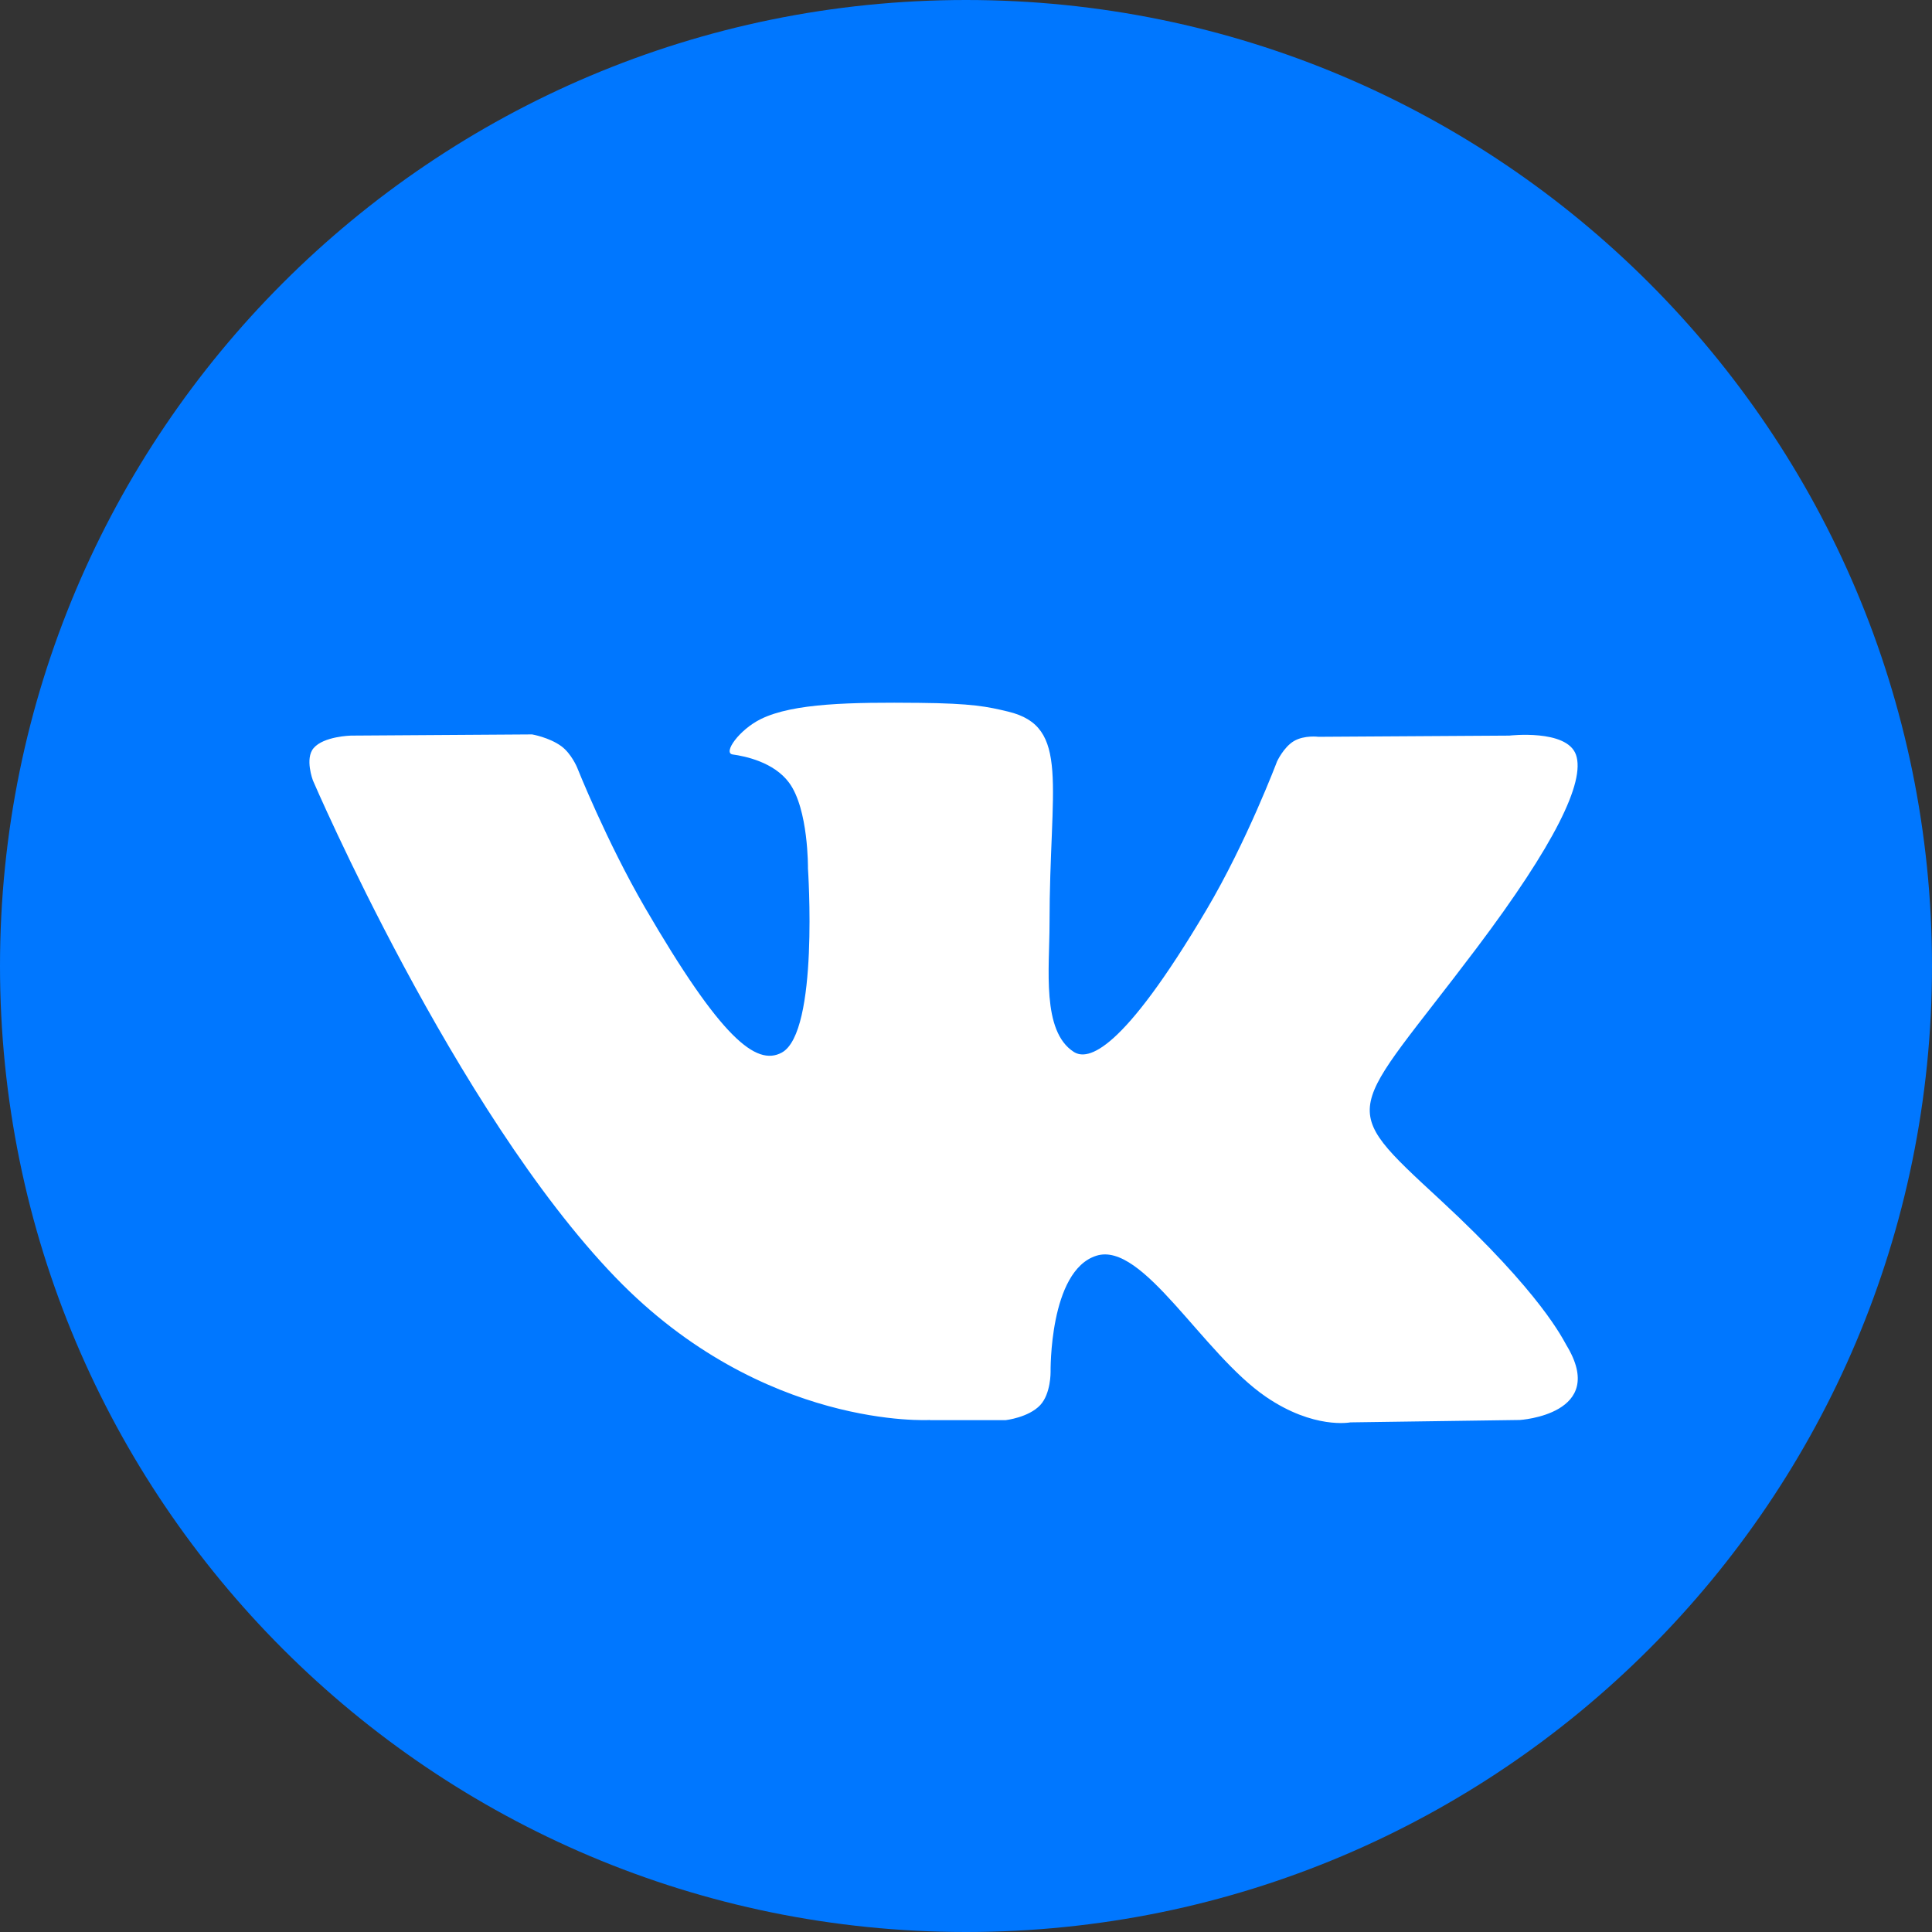 <?xml version="1.0" encoding="UTF-8"?> <svg xmlns="http://www.w3.org/2000/svg" width="60" height="60" viewBox="0 0 60 60" fill="none"><rect x="0" y="0" width="60" height="60" fill="#333333" stroke="none"/><path d="M30 60C46.569 60 60 46.569 60 30C60 13.431 46.569 0 30 0C13.431 0 0 13.431 0 30C0 46.569 13.431 60 30 60Z" fill="#0077FF"></path><path fill-rule="evenodd" clip-rule="evenodd" d="M28.878 44.104H31.231C31.231 44.104 31.942 44.024 32.306 43.636C32.637 43.279 32.627 42.608 32.627 42.608C32.627 42.608 32.578 39.462 34.049 38.998C35.493 38.541 37.348 42.038 39.316 43.38C40.803 44.397 41.937 44.173 41.937 44.173L47.199 44.099C47.199 44.099 49.953 43.928 48.648 41.778C48.541 41.602 47.889 40.186 44.739 37.273C41.439 34.223 41.883 34.718 45.856 29.447C48.273 26.237 49.241 24.277 48.942 23.436C48.653 22.637 46.873 22.845 46.873 22.845L40.947 22.882C40.947 22.882 40.509 22.824 40.183 23.015C39.862 23.207 39.659 23.649 39.659 23.649C39.659 23.649 38.723 26.135 37.471 28.249C34.835 32.705 33.782 32.945 33.348 32.668C32.343 32.024 32.594 30.075 32.594 28.691C32.594 24.368 33.252 22.568 31.311 22.1C30.669 21.945 30.193 21.844 28.546 21.828C26.434 21.807 24.642 21.834 23.632 22.329C22.958 22.659 22.439 23.388 22.755 23.431C23.145 23.484 24.033 23.67 24.503 24.304C25.113 25.124 25.092 26.971 25.092 26.971C25.092 26.971 25.439 32.056 24.279 32.689C23.482 33.121 22.386 32.237 20.033 28.191C18.83 26.119 17.921 23.83 17.921 23.83C17.921 23.83 17.744 23.404 17.434 23.175C17.054 22.898 16.525 22.808 16.525 22.808L10.894 22.845C10.894 22.845 10.049 22.866 9.739 23.234C9.461 23.558 9.717 24.235 9.717 24.235C9.717 24.235 14.124 34.5 19.113 39.669C23.691 44.413 28.883 44.099 28.883 44.099L28.878 44.104Z" fill="white"></path></svg> 